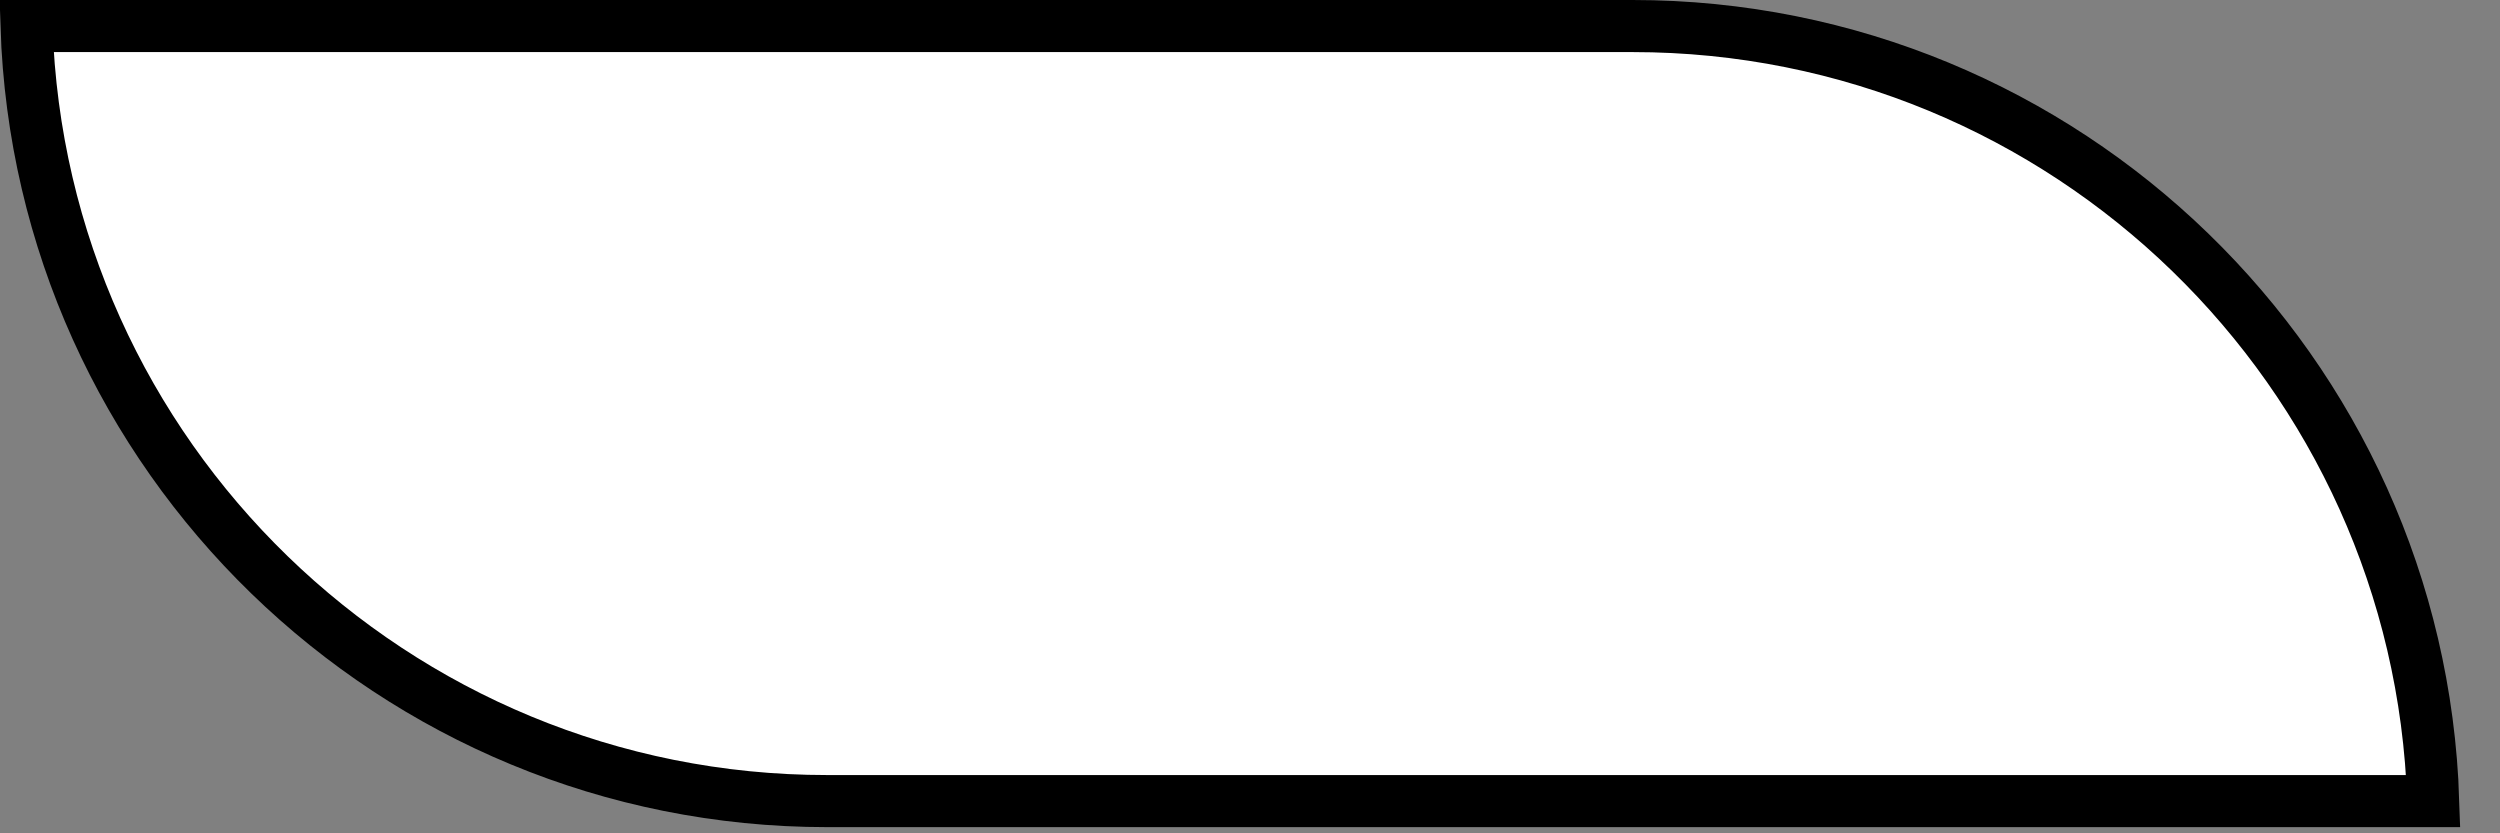 <?xml version="1.0" encoding="utf-8"?>
<svg xmlns="http://www.w3.org/2000/svg" fill="none" height="100%" overflow="visible" preserveAspectRatio="none" style="display: block;" viewBox="0 0 48 16" width="100%">
<rect x="0" y="0" width="48" height="16" fill="#808080" stroke="none"/>
<path d="M31.346 0.5C39.666 0.5 46.453 7.124 46.718 15.381H15.881C7.56 15.381 0.773 8.757 0.509 0.5H31.346Z" fill="white" id="Vector" stroke="black"/>
</svg>
